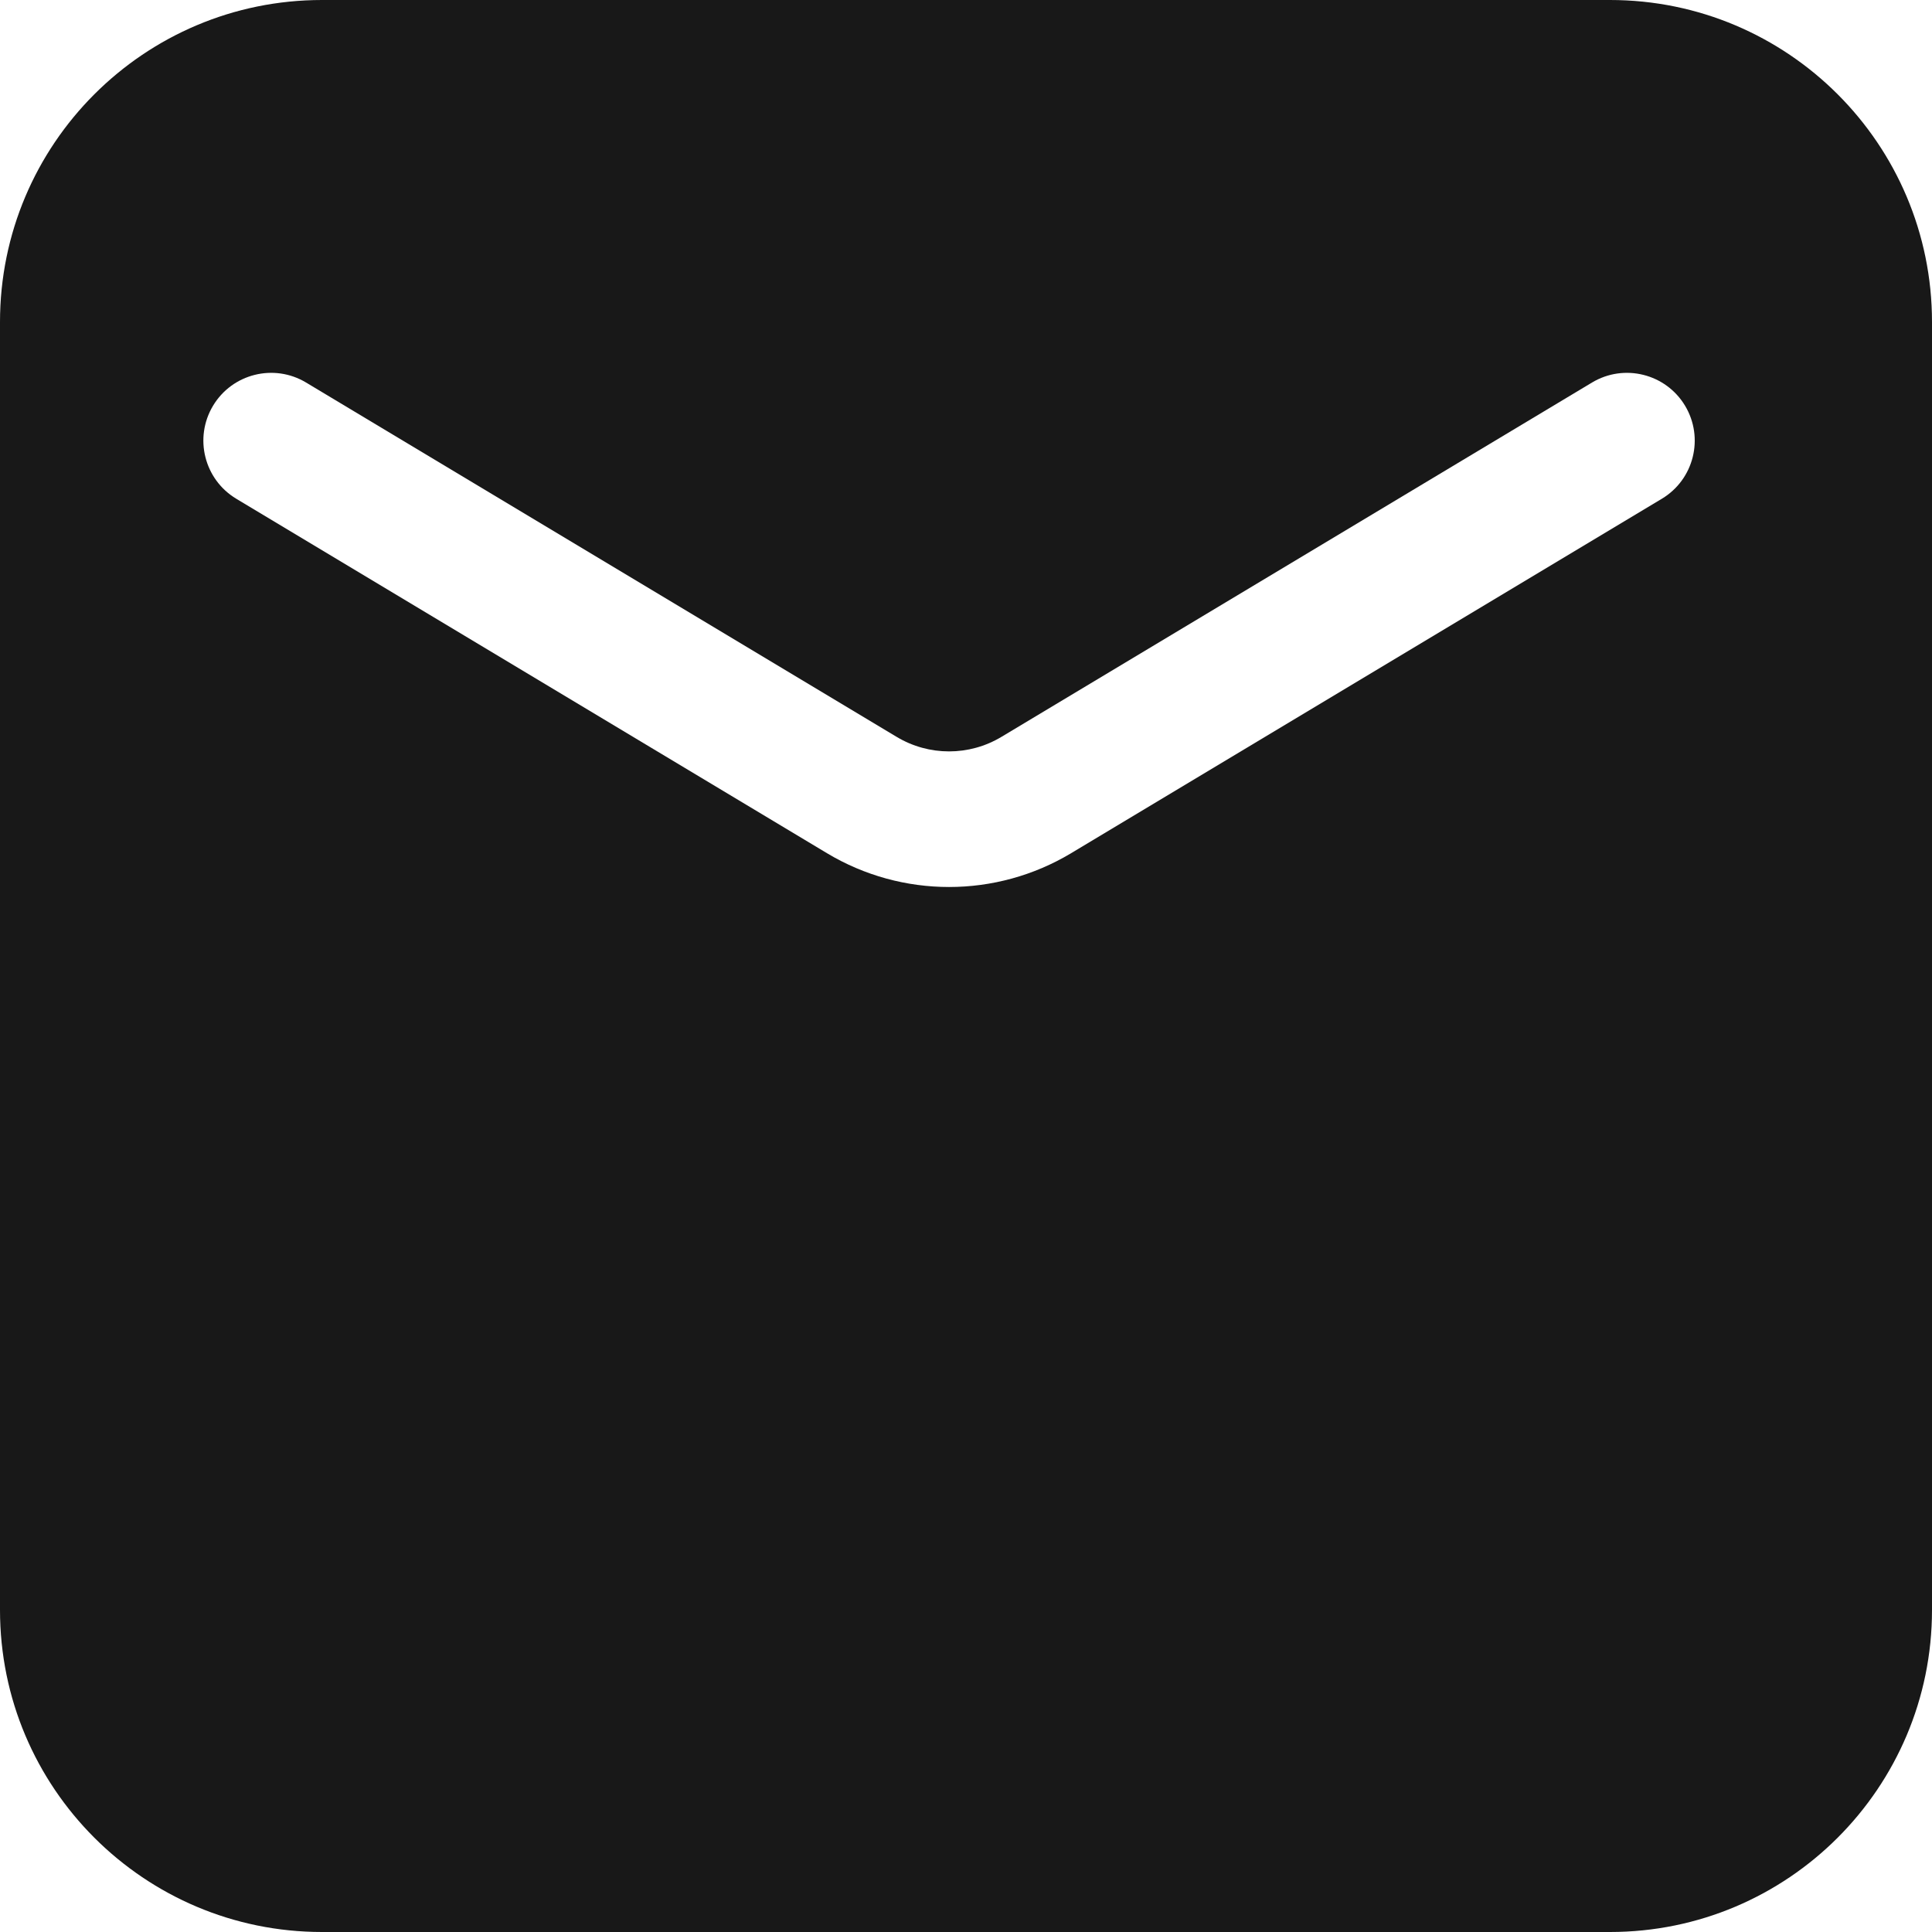 <svg width="90" height="90" viewBox="0 0 90 90" fill="none" xmlns="http://www.w3.org/2000/svg">
<path d="M75 0C83.284 9.66386e-07 90 6.716 90 15V75C90 83.284 83.284 90 75 90H15C6.716 90 2.41612e-07 83.284 0 75V15C9.66449e-07 6.716 6.716 2.41597e-07 15 0H75ZM78.497 18.901C77.6 17.406 75.659 16.922 74.164 17.819L46.648 34.328C45.148 35.228 43.273 35.228 41.773 34.328L14.257 17.819C12.761 16.922 10.821 17.406 9.924 18.901C9.027 20.397 9.512 22.337 11.007 23.234L38.523 39.745C42.023 41.845 46.397 41.845 49.898 39.745L77.415 23.234C78.91 22.337 79.394 20.397 78.497 18.901Z" fill="#181818"/>
</svg>
